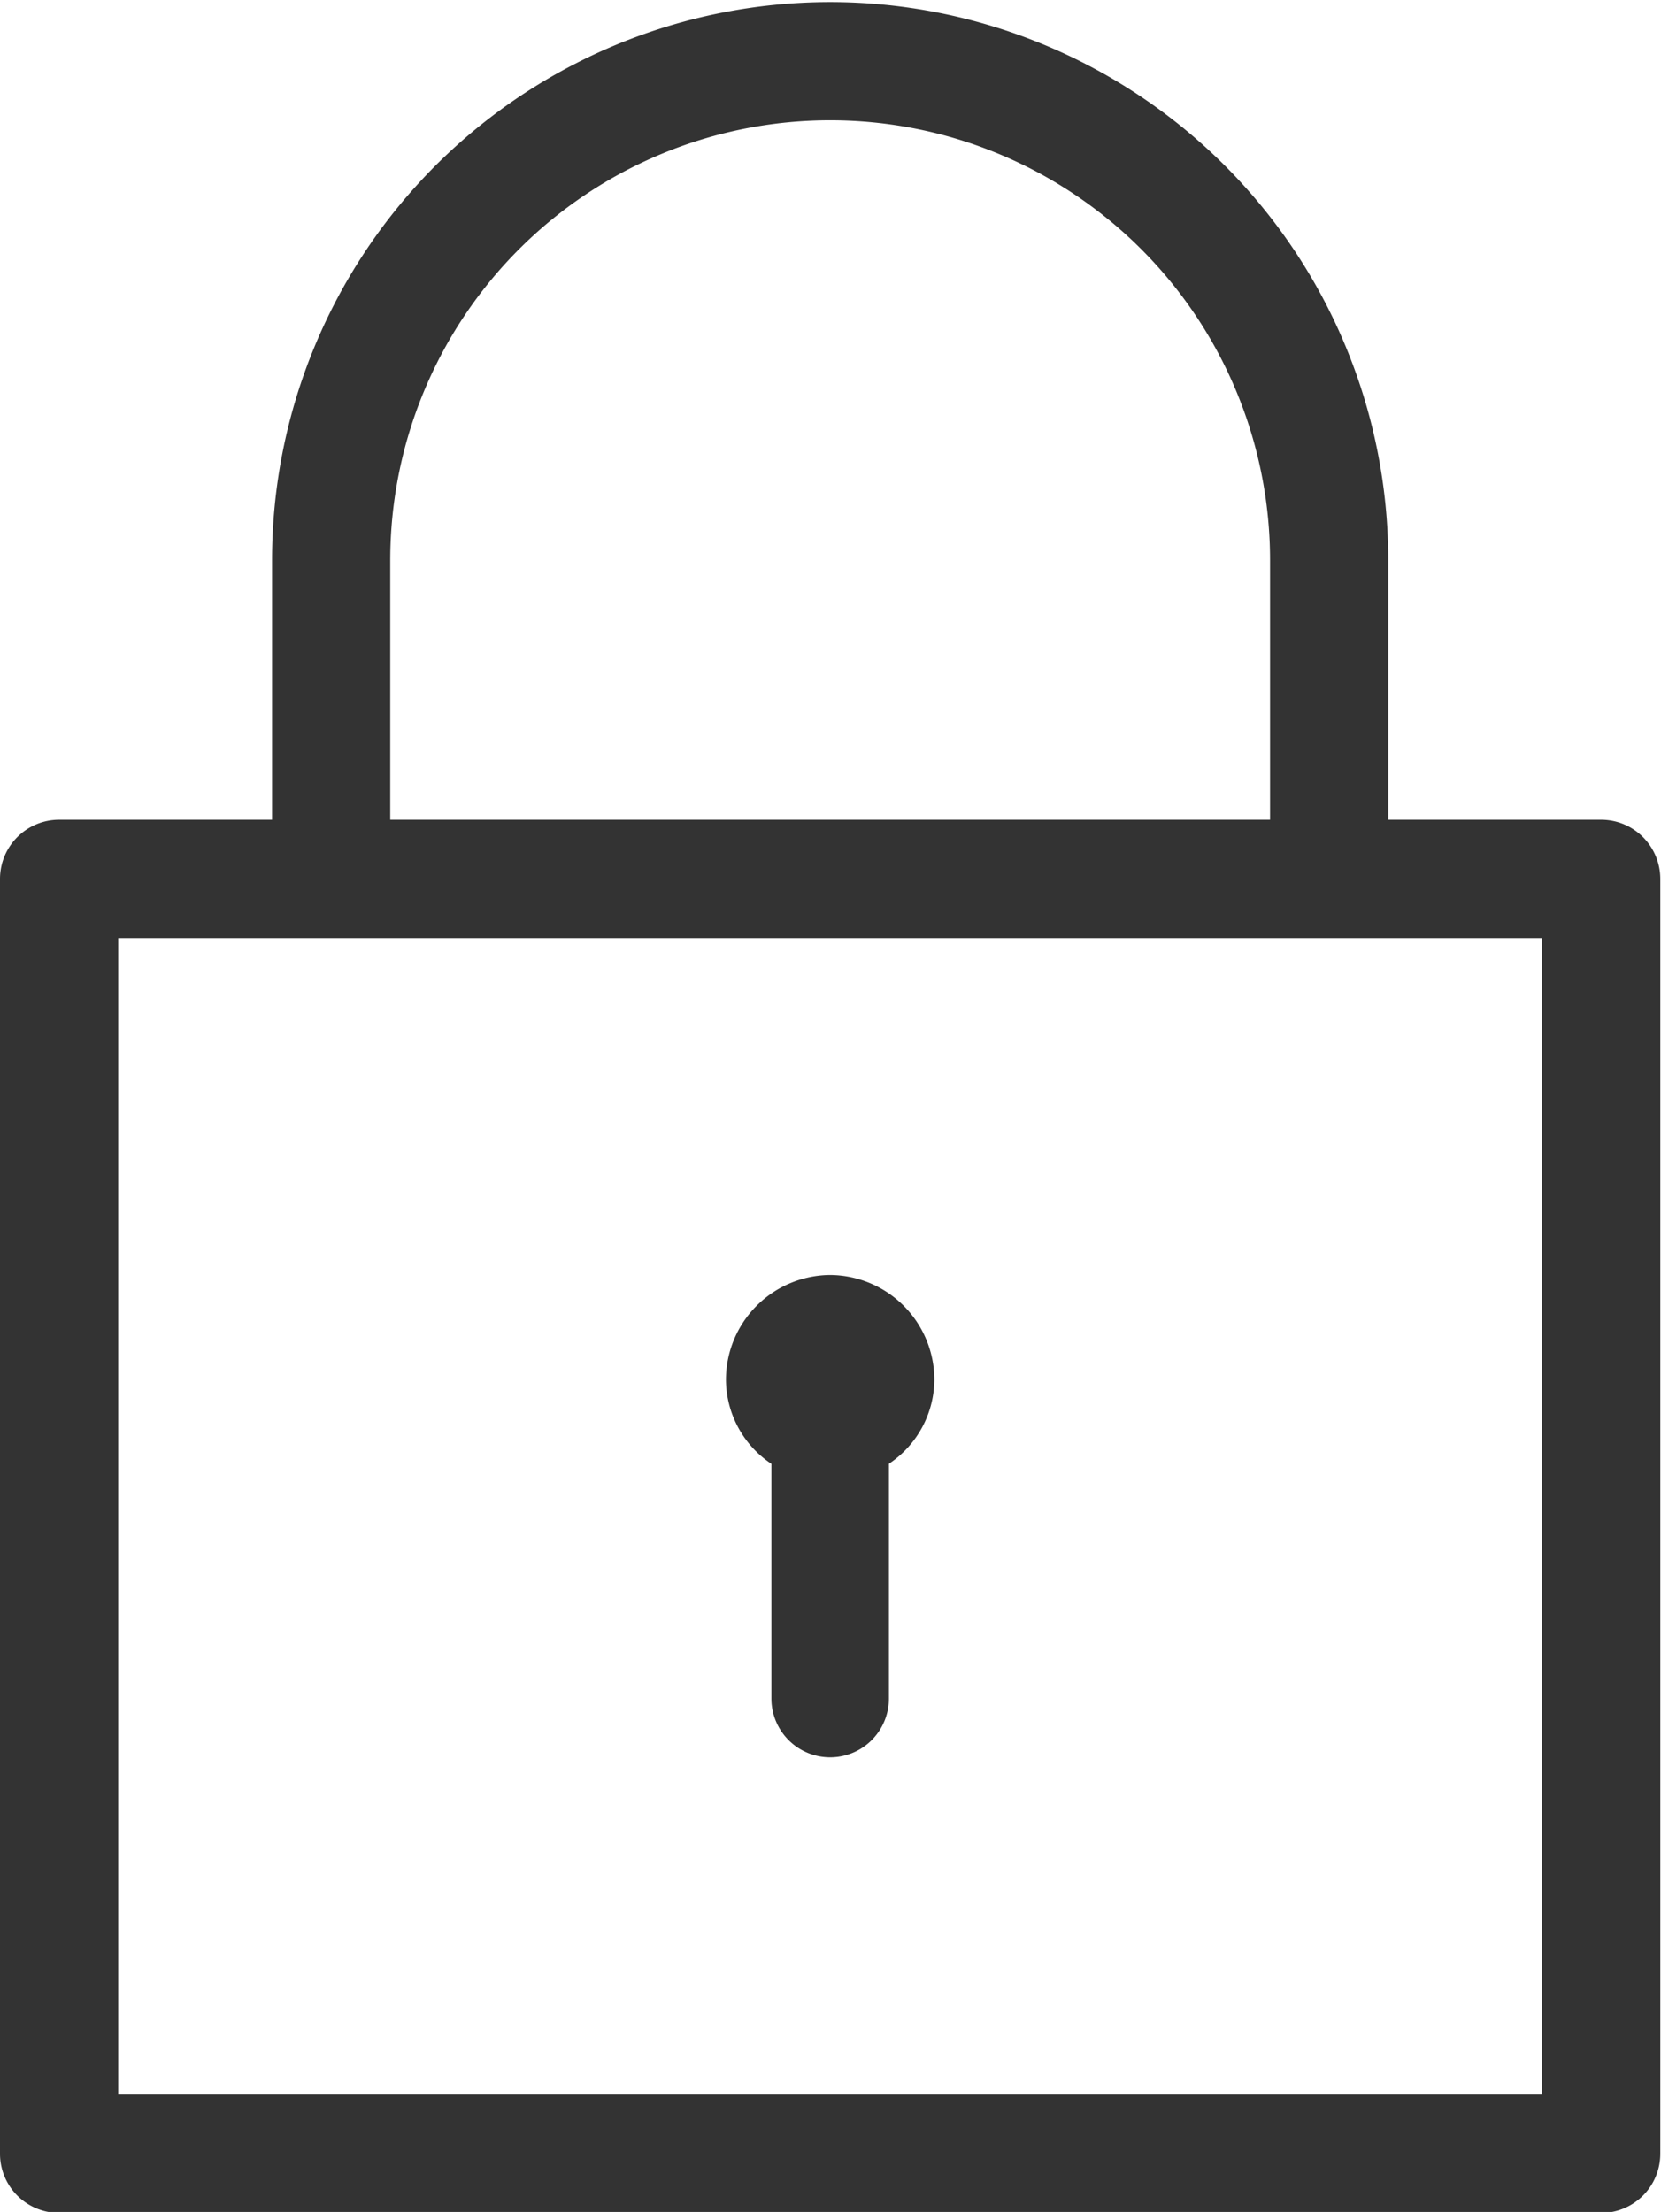 <svg xmlns="http://www.w3.org/2000/svg" width="23.75" height="31.625" viewBox="0 0 23.75 31.625">
  <defs>
    <style>
      .cls-1 {
        fill: #333;
        fill-rule: evenodd;
      }
    </style>
  </defs>
  <path id="login.svg" class="cls-1" d="M1301.62,75.167a1.5,1.5,0,0,0-1.49,1.5,1.455,1.455,0,0,0,.65,1.2v3.356a0.84,0.84,0,1,0,1.68,0V77.866a1.455,1.455,0,0,0,.65-1.2A1.5,1.5,0,0,0,1301.62,75.167Zm11.03-6.509h-3.05v-3.71a7.98,7.98,0,1,0-15.96,0v3.71h-3.05a0.846,0.846,0,0,0-.84.847V87.73a0.846,0.846,0,0,0,.84.847h22.06a0.846,0.846,0,0,0,.84-0.847V69.5A0.846,0.846,0,0,0,1312.65,68.658Zm-17.32-3.71a6.29,6.29,0,1,1,12.58,0v3.71h-12.58v-3.71Zm16.47,21.935h-20.36V70.351h20.36V86.884Z" transform="translate(-1289.75 -56.938)"/>
</svg>
